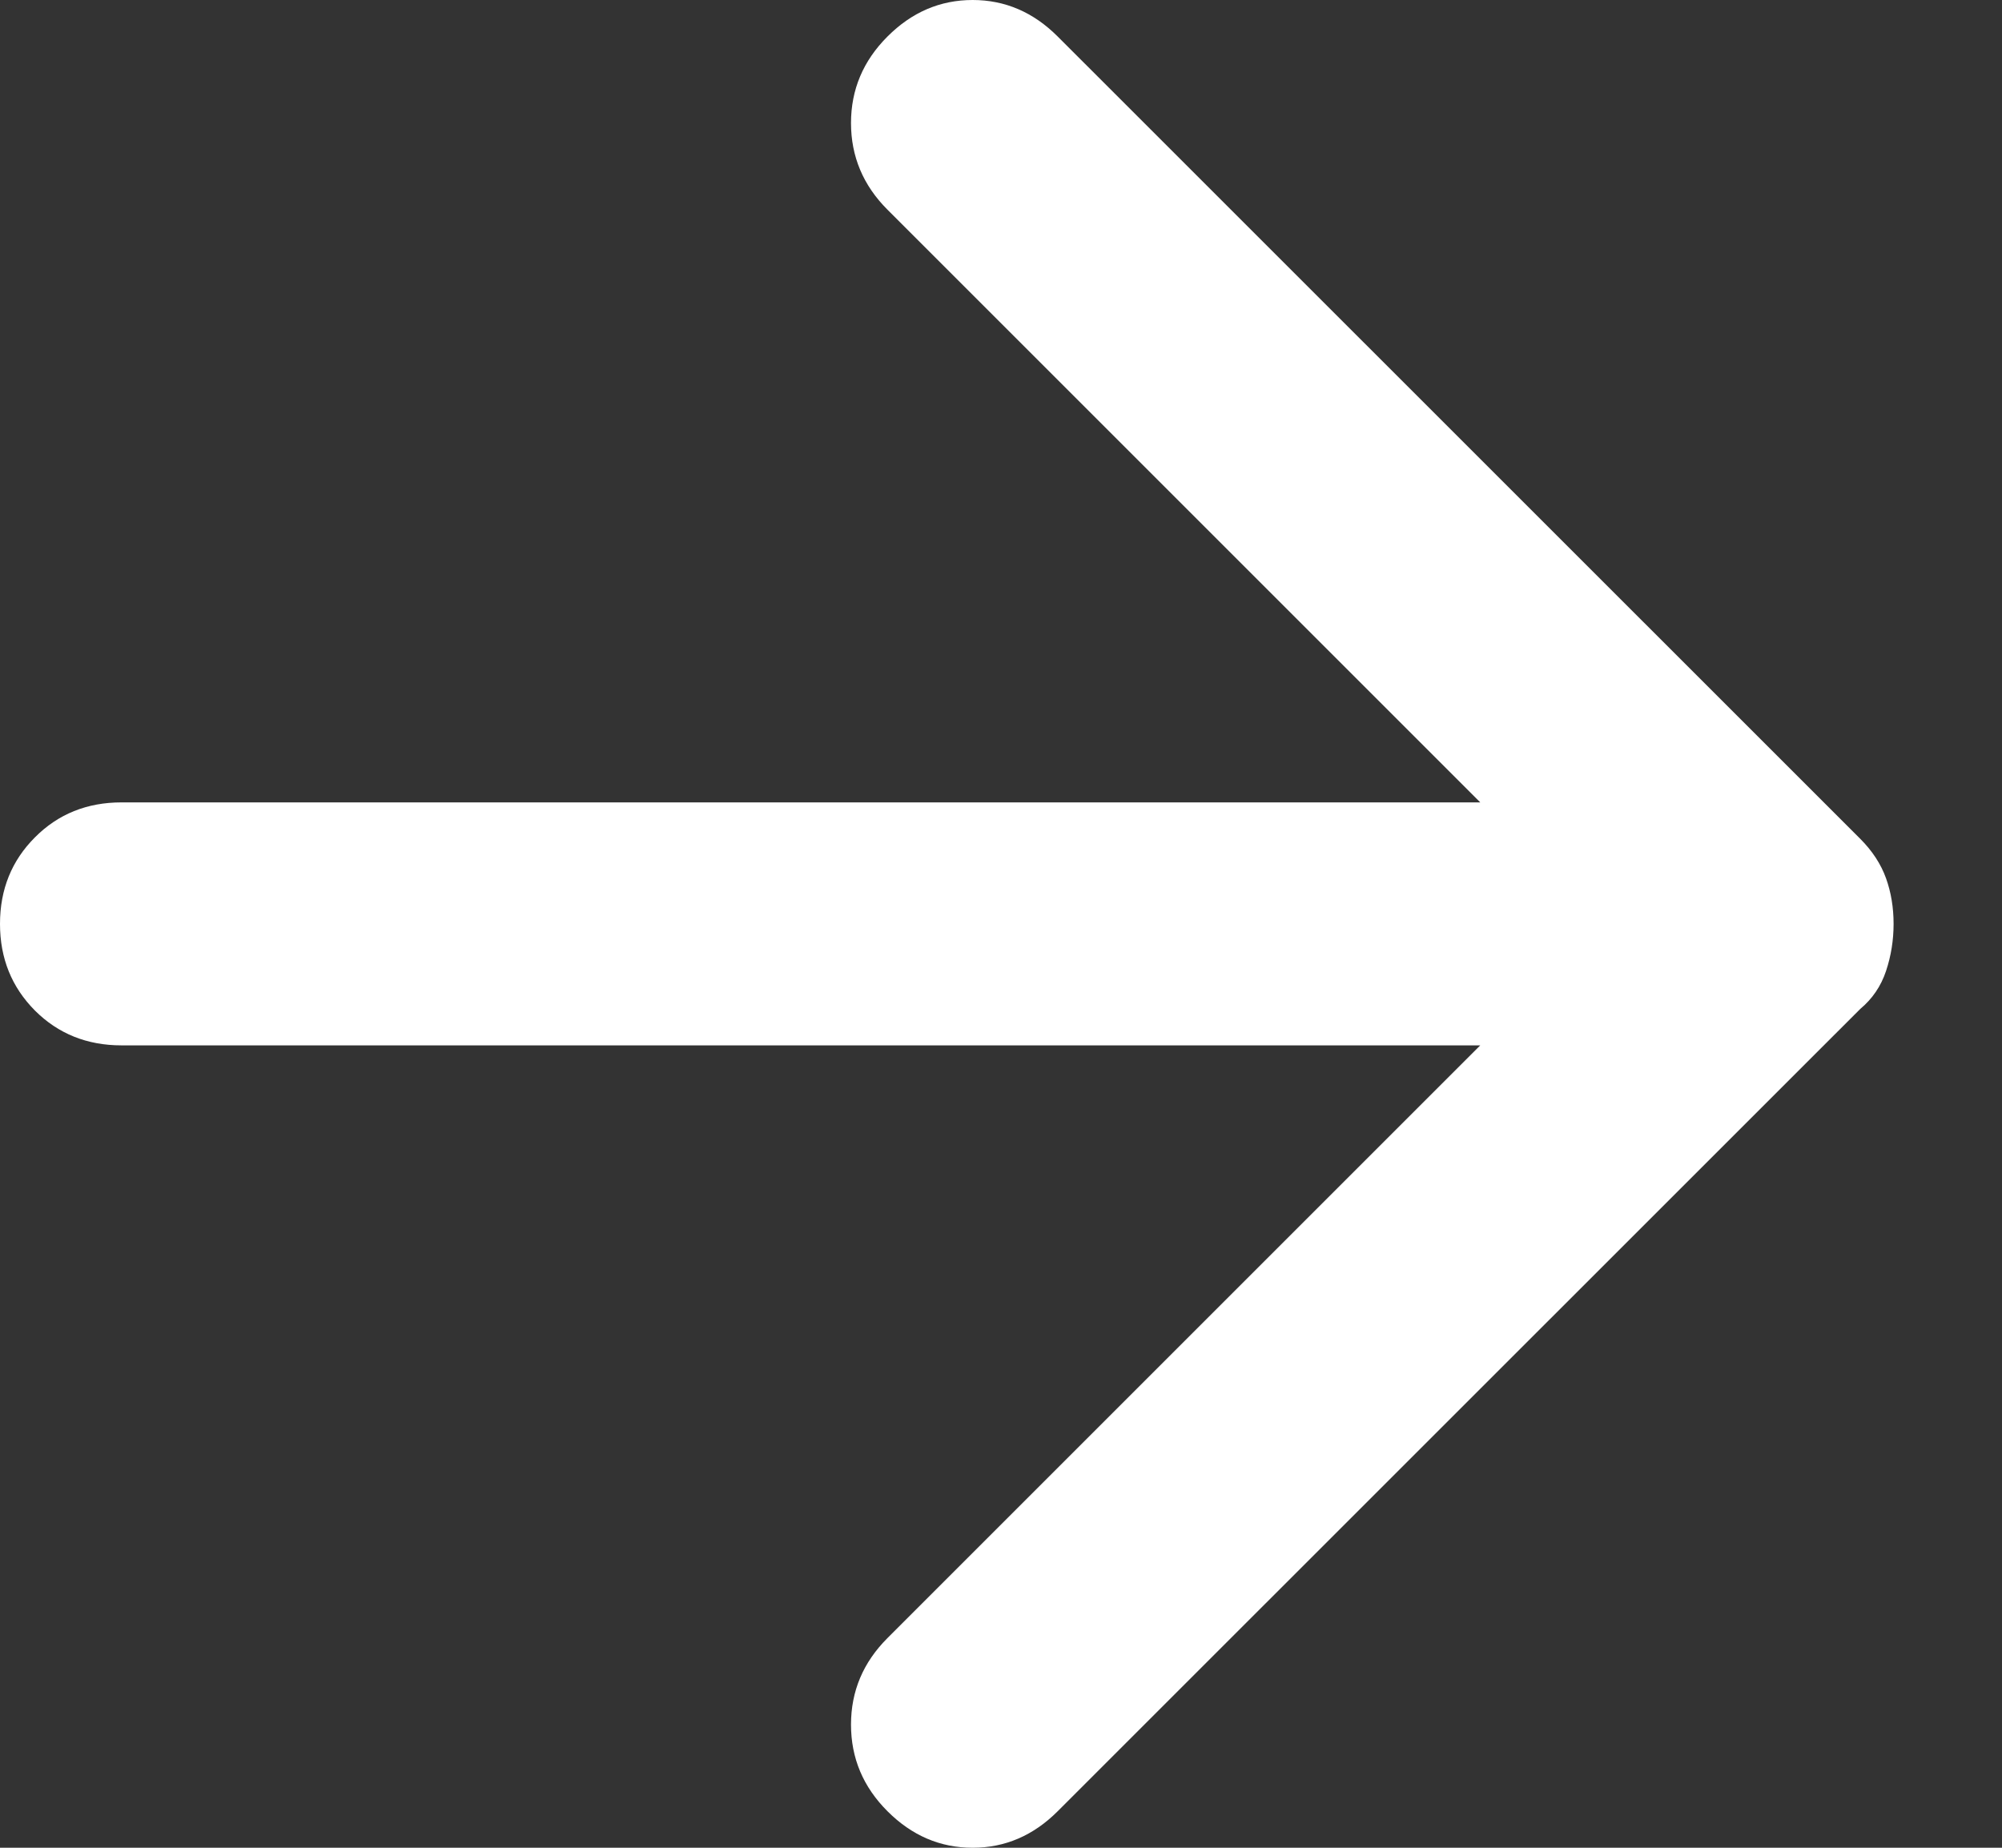 <svg width="13" height="12" viewBox="0 0 13 12" fill="none" xmlns="http://www.w3.org/2000/svg">
<rect x="0" y="0" width="13" height="12" fill="#333333" stroke="none"/>
<path d="M-0 6C-0 5.776 0.076 5.589 0.227 5.438C0.378 5.286 0.566 5.211 0.789 5.211L9.612 5.211L5.763 1.362C5.605 1.204 5.526 1.016 5.526 0.799C5.526 0.582 5.605 0.395 5.763 0.237C5.921 0.079 6.105 -2.70608e-07 6.316 -2.61406e-07C6.526 -2.52203e-07 6.71 0.079 6.868 0.237L12.079 5.447C12.158 5.526 12.214 5.612 12.247 5.704C12.28 5.796 12.296 5.895 12.296 6C12.296 6.105 12.28 6.207 12.247 6.306C12.214 6.405 12.158 6.487 12.079 6.553L6.868 11.763C6.71 11.921 6.526 12 6.316 12C6.105 12 5.921 11.921 5.763 11.763C5.605 11.605 5.526 11.418 5.526 11.2C5.526 10.983 5.605 10.796 5.763 10.638L9.612 6.789L0.789 6.789C0.566 6.789 0.378 6.714 0.227 6.563C0.076 6.411 -0 6.224 -0 6Z" fill="white"/>
</svg>
